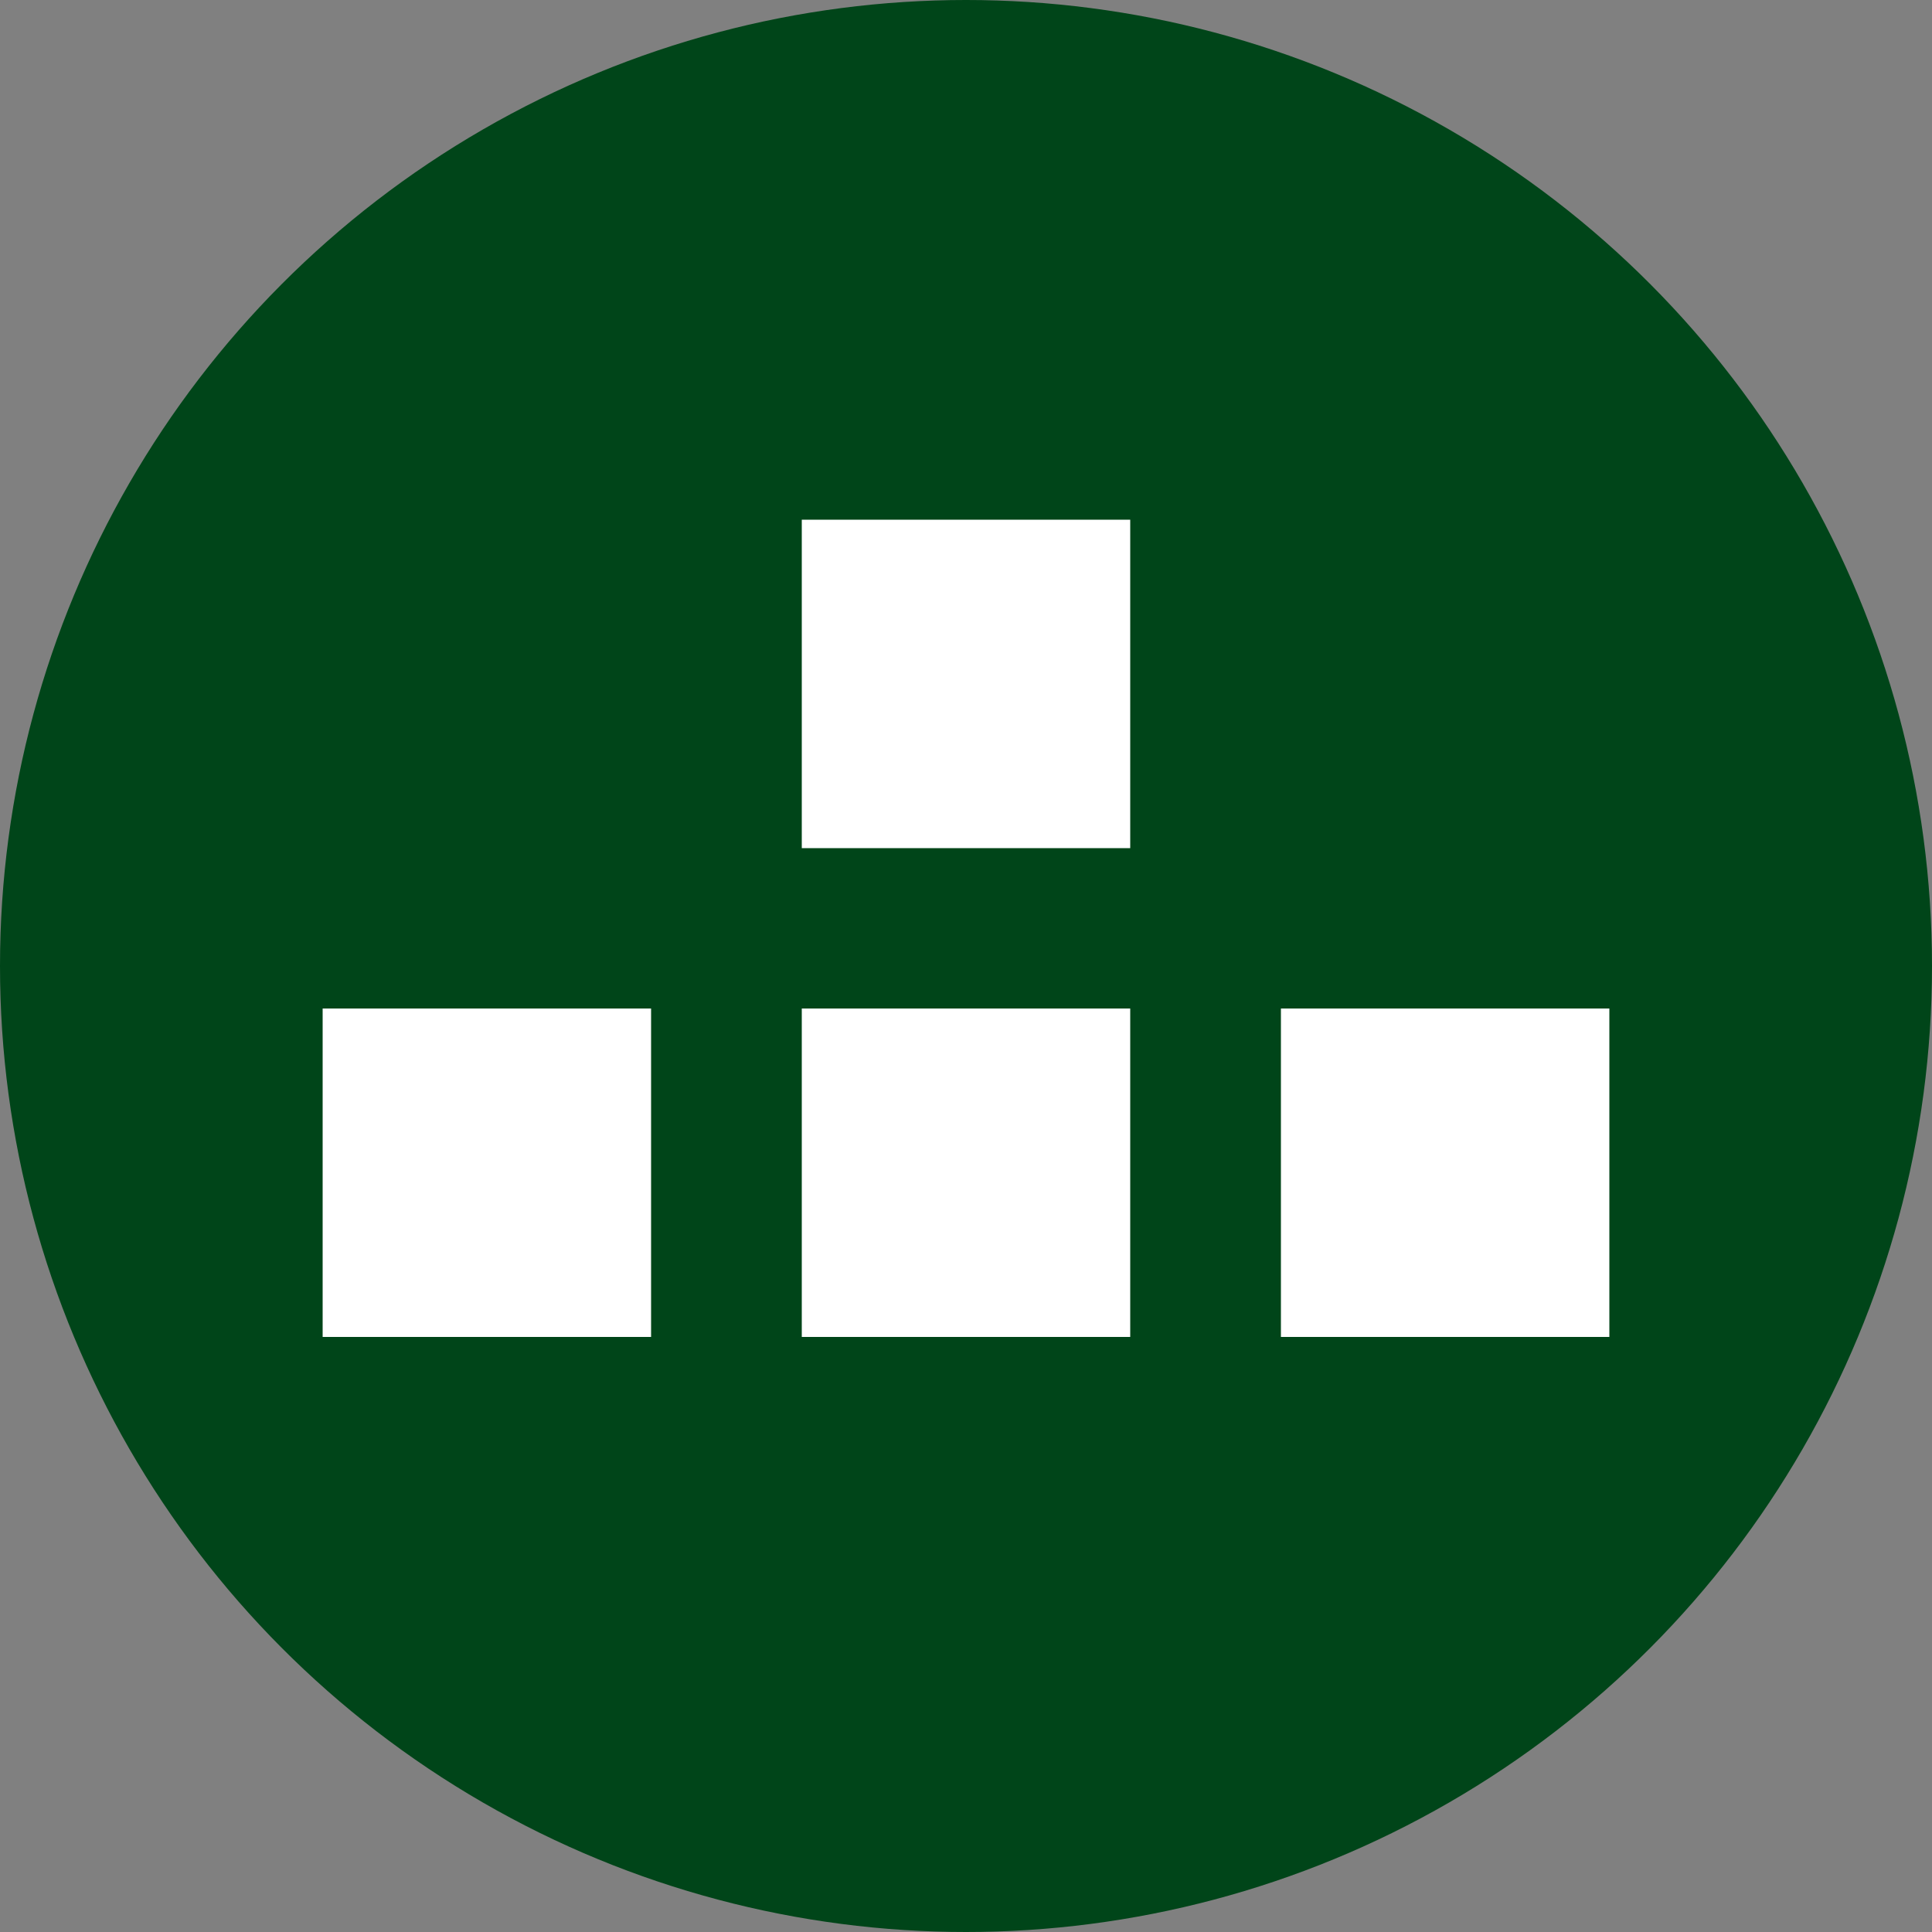<?xml version="1.0" encoding="utf-8"?>
<!-- Generator: Adobe Illustrator 26.0.2, SVG Export Plug-In . SVG Version: 6.00 Build 0)  -->
<svg version="1.1" id="Ebene_1" xmlns="http://www.w3.org/2000/svg" xmlns:xlink="http://www.w3.org/1999/xlink" x="0px" y="0px"
	 viewBox="0 0 100 100" style="enable-background:new 0 0 100 100;" xml:space="preserve">
<rect x="0" y="0" width="100" height="100" fill="#808080" stroke="none"/>
<style type="text/css">
	.st0{fill:#004519;}
	.st1{fill:#FFFFFF;}
</style>
<circle class="st0" cx="50" cy="50" r="50"/>
<g>
	<rect x="16.7" y="52.2" class="st1" width="17" height="17"/>
	<rect x="41.5" y="52.2" class="st1" width="17" height="17"/>
	<rect x="41.5" y="26.9" class="st1" width="17" height="17"/>
	<rect x="66.3" y="52.2" class="st1" width="17" height="17"/>
</g>
</svg>

